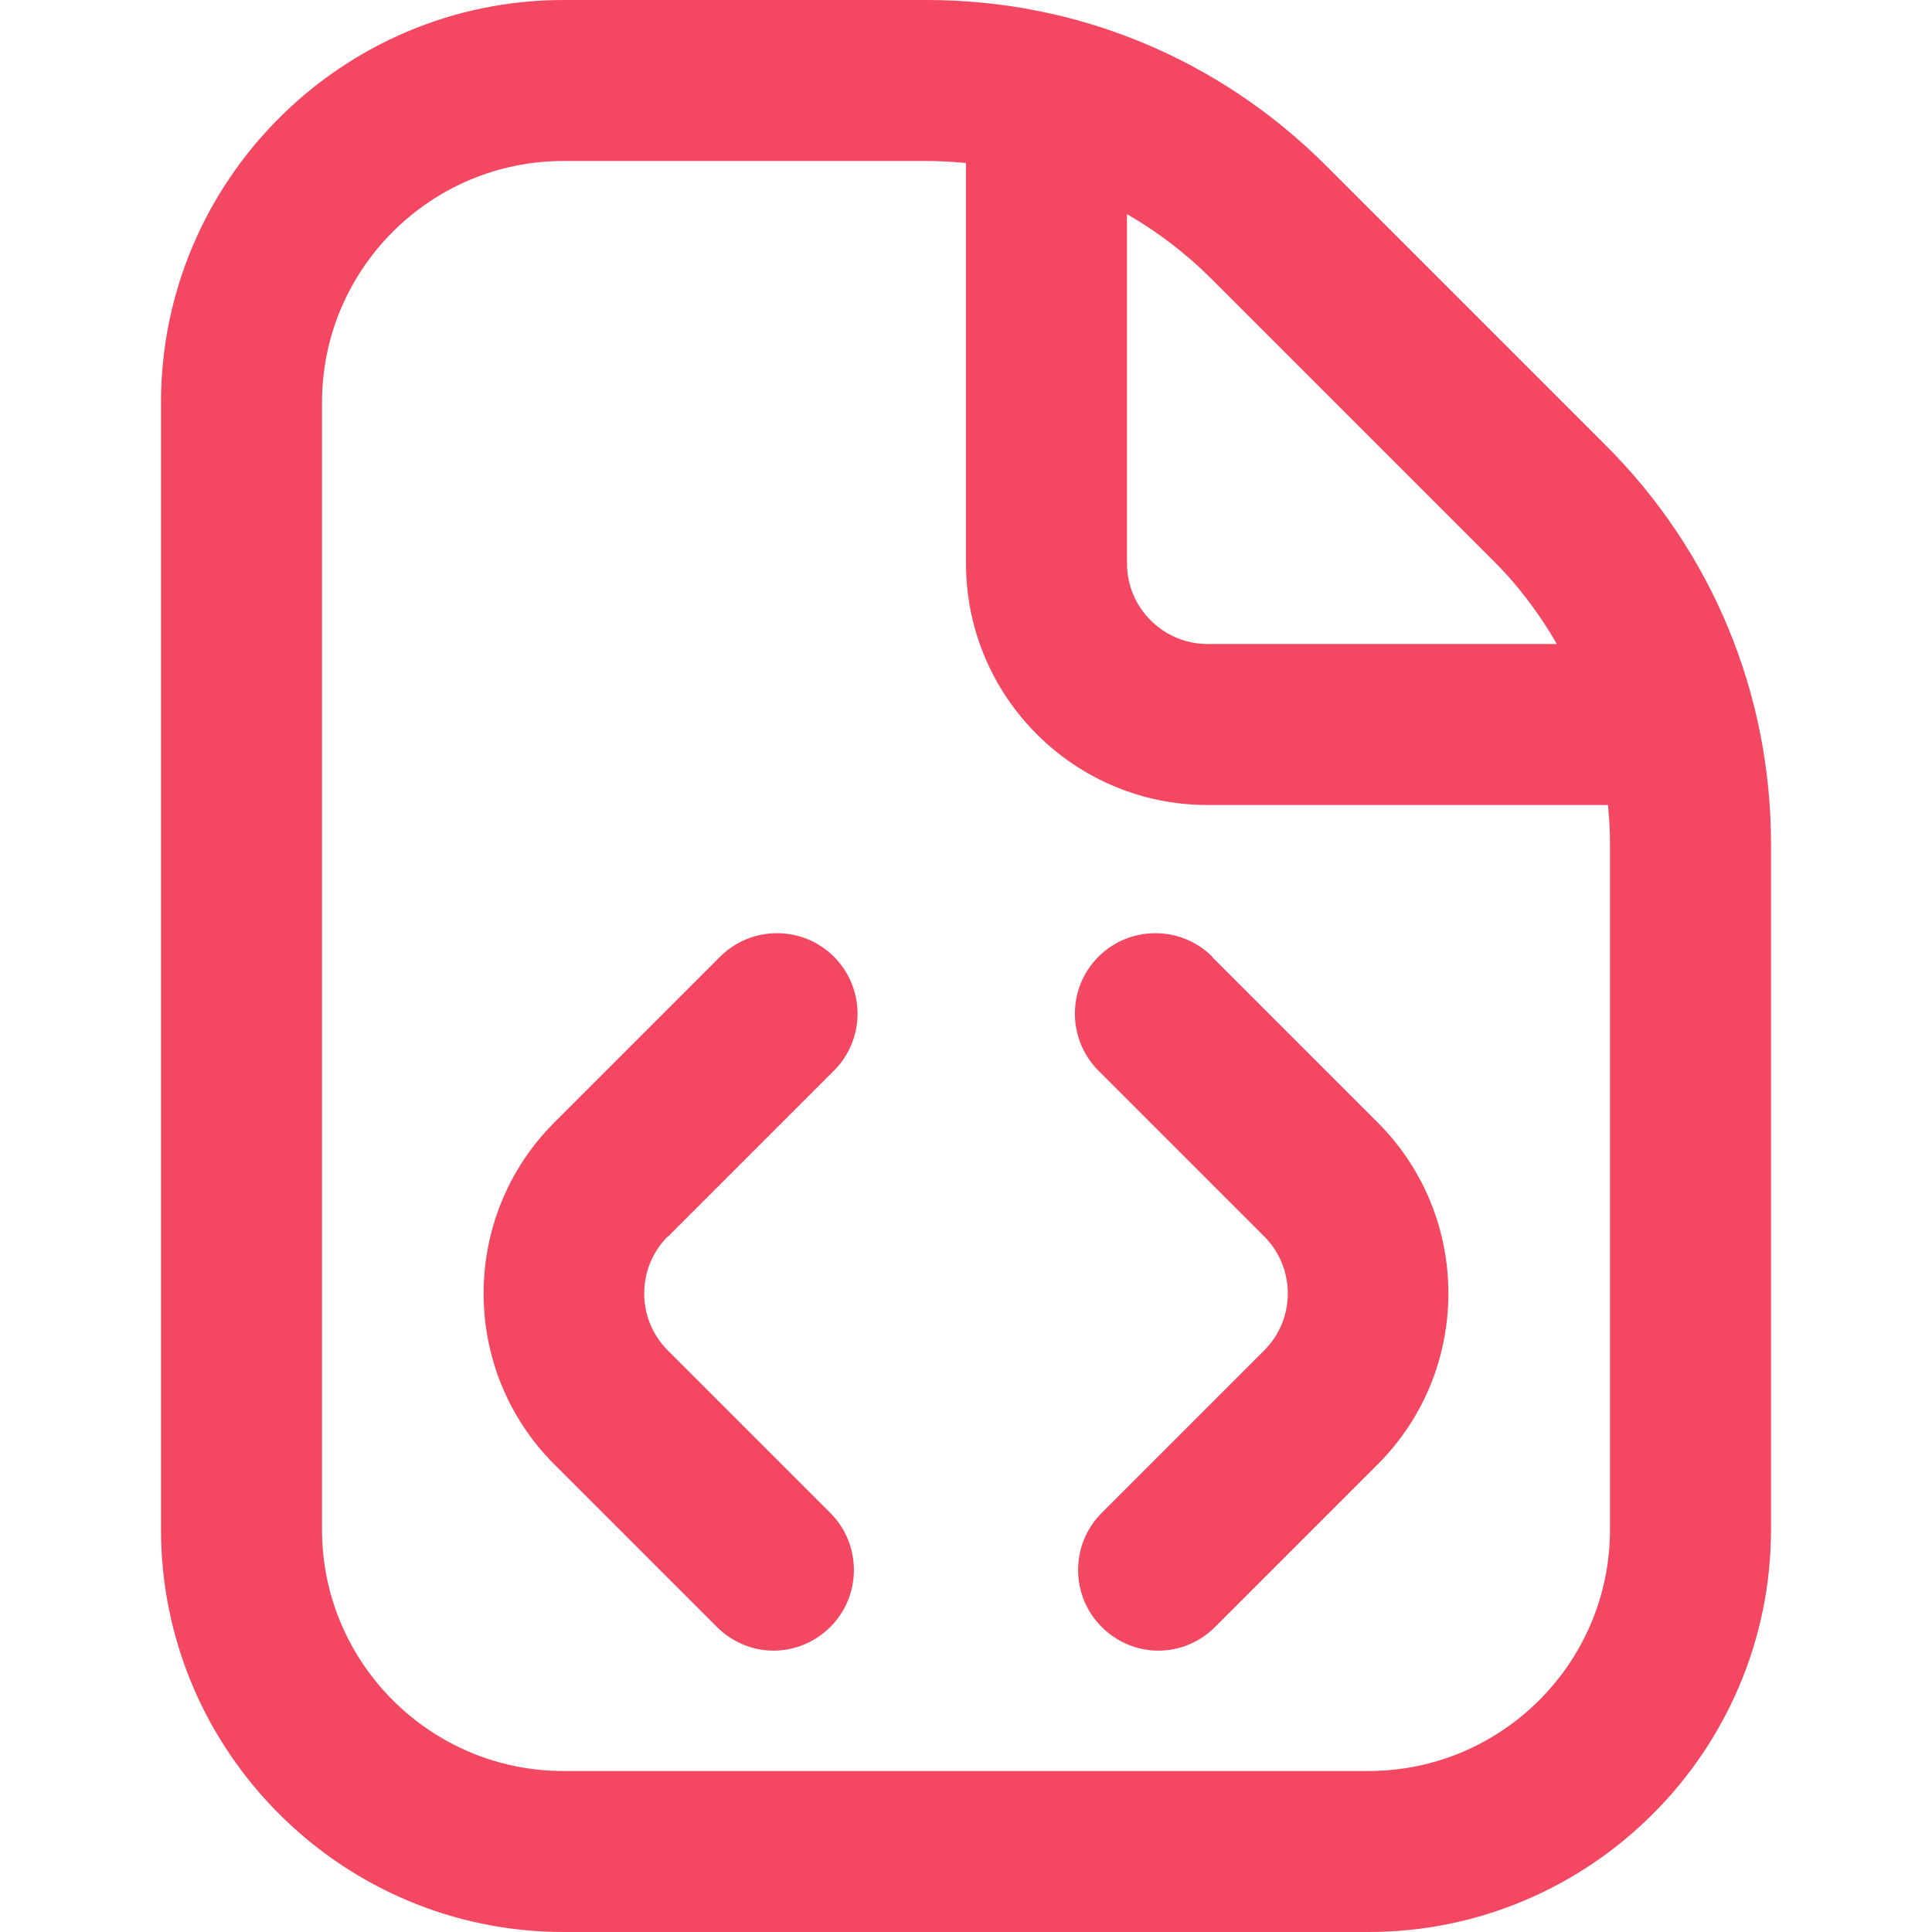 <?xml version="1.0" encoding="UTF-8"?><svg id="Layer_2" xmlns="http://www.w3.org/2000/svg" viewBox="0 0 48 48"><defs><style>.cls-1{fill:none;}.cls-1,.cls-2{stroke-width:0px;}.cls-2{fill:#f44862;}</style></defs><g id="Layer_1-2"><g id="SOCKS5_and_HTTP_s_proxies"><path class="cls-2" d="m16.59,30.72c-.78.78-.78,2.05,0,2.83l4.04,4.04c.78.78.78,2.05,0,2.83-.39.39-.9.59-1.41.59s-1.02-.2-1.41-.59l-4.04-4.04c-2.34-2.34-2.34-6.15,0-8.49l4.12-4.12c.78-.78,2.05-.78,2.83,0,.78.78.78,2.05,0,2.83l-4.12,4.12h0Zm13.53-6.95c-.78-.78-2.05-.78-2.83,0-.78.78-.78,2.05,0,2.83l4.12,4.12c.78.78.78,2.05,0,2.83l-4.04,4.04c-.78.78-.78,2.05,0,2.83.39.39.9.59,1.41.59s1.02-.2,1.41-.59l4.04-4.04c2.34-2.34,2.34-6.15,0-8.49l-4.12-4.12Zm13.88-2.8v17.03c0,5.51-4.49,10-10,10H14c-5.51,0-10-4.49-10-10V10C4,4.49,8.49,0,14,0h9.03c3.74,0,7.25,1.46,9.9,4.1l6.97,6.97c2.64,2.64,4.1,6.16,4.1,9.9Zm-13.9-14.04c-.64-.64-1.34-1.17-2.1-1.61v8.68c0,1.1.9,2,2,2h8.68c-.44-.76-.97-1.47-1.61-2.1l-6.97-6.97h0Zm9.9,14.04c0-.33-.02-.65-.05-.97h-9.95c-3.31,0-6-2.69-6-6V4.05c-.32-.03-.64-.05-.97-.05h-9.03c-3.31,0-6,2.69-6,6v28c0,3.31,2.69,6,6,6h20c3.31,0,6-2.69,6-6v-17.03Z"/><rect class="cls-1" width="48" height="48"/></g></g></svg>